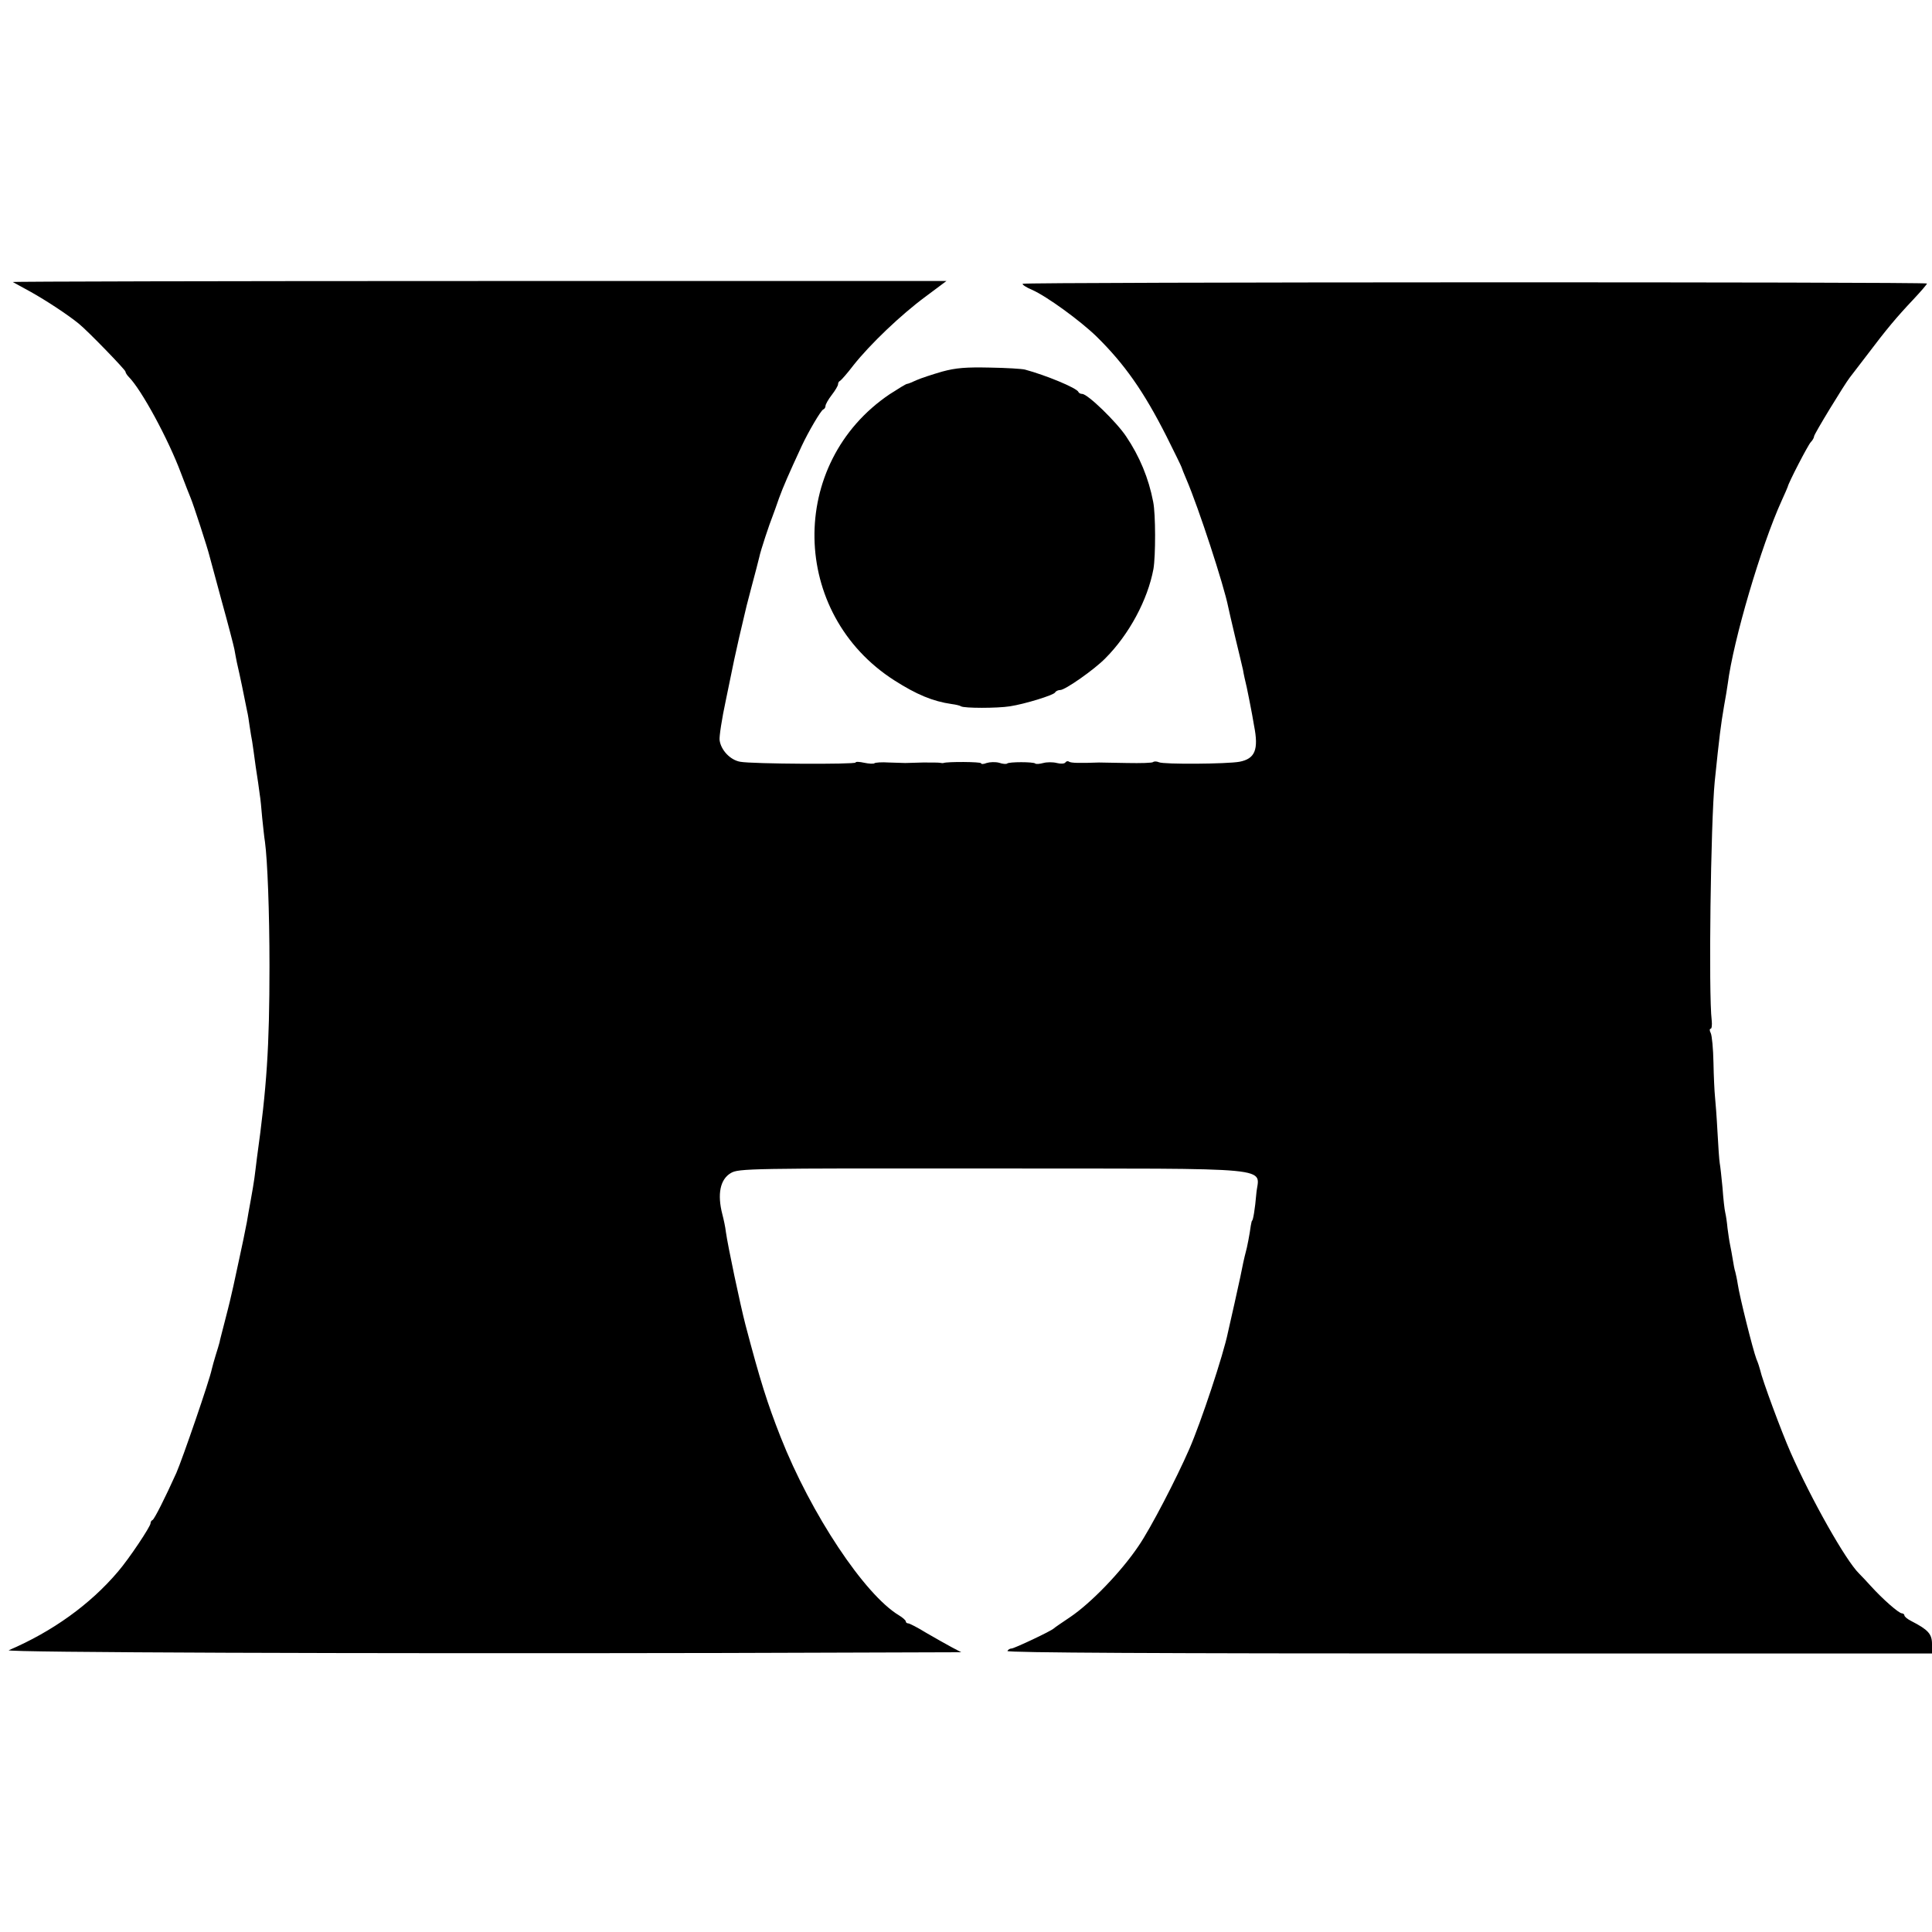 <?xml version="1.0" standalone="no"?>
<!DOCTYPE svg PUBLIC "-//W3C//DTD SVG 20010904//EN"
 "http://www.w3.org/TR/2001/REC-SVG-20010904/DTD/svg10.dtd">
<svg version="1.0" xmlns="http://www.w3.org/2000/svg"
 width="770pt" height="770pt" viewBox="0 0 770 770"
 preserveAspectRatio="xMidYMid meet">
<g transform="translate(0,770) scale(0.1,-0.1)"
fill="#000000" stroke="none">
<path d="M51 6576 c2 -1 34 -19 71 -39 61 -34 148 -91 192 -127 36 -29 186
-184 186 -191 0 -4 6 -14 13 -21 51 -51 158 -249 208 -383 17 -44 34 -89 39
-100 10 -23 68 -201 75 -231 3 -10 25 -92 49 -181 25 -90 47 -175 50 -190 3
-16 7 -39 10 -53 15 -65 26 -120 41 -195 3 -11 7 -38 10 -60 3 -22 8 -49 10
-60 2 -11 8 -56 14 -100 7 -44 14 -93 16 -110 3 -16 7 -59 10 -95 4 -36 8 -78
11 -95 10 -73 18 -279 18 -495 0 -325 -11 -485 -50 -765 -3 -27 -8 -63 -10
-80 -2 -16 -9 -57 -15 -90 -6 -33 -13 -71 -15 -85 -4 -22 -23 -115 -30 -145
-1 -5 -5 -22 -8 -37 -13 -61 -19 -89 -30 -135 -2 -10 -12 -47 -21 -83 -9 -36
-19 -72 -20 -80 -2 -8 -9 -31 -15 -50 -6 -19 -13 -45 -16 -57 -8 -42 -117
-358 -141 -413 -45 -100 -88 -185 -95 -188 -5 -2 -8 -8 -8 -13 0 -13 -86 -142
-130 -193 -111 -131 -262 -239 -435 -313 -22 -9 1389 -14 2846 -11 l950 3 -38
20 c-21 11 -66 37 -101 57 -34 21 -67 38 -72 38 -6 0 -10 4 -10 8 0 4 -12 15
-27 24 -137 82 -351 404 -472 711 -53 135 -81 223 -140 447 -21 81 -70 313
-78 370 -2 19 -9 51 -14 70 -21 81 -9 140 34 165 31 18 72 19 1040 18 1168 -1
1063 9 1054 -101 -5 -60 -13 -107 -17 -107 -1 0 -3 -9 -5 -20 -4 -31 -15 -89
-20 -105 -2 -8 -7 -27 -10 -42 -8 -41 -13 -64 -35 -163 -11 -49 -23 -101 -26
-115 -18 -89 -107 -357 -154 -465 -52 -119 -154 -316 -202 -386 -70 -104 -190
-228 -273 -284 -33 -22 -62 -42 -65 -45 -9 -10 -158 -80 -168 -80 -6 0 -14 -4
-17 -10 -4 -7 612 -10 1839 -10 l1846 0 0 38 c0 40 -16 57 -82 91 -16 8 -28
18 -28 23 0 4 -5 8 -10 8 -12 0 -77 57 -124 109 -17 19 -38 41 -47 50 -53 52
-190 295 -272 481 -38 86 -114 292 -122 330 -2 8 -8 28 -15 44 -14 37 -67 249
-74 297 -3 20 -8 42 -10 50 -3 8 -7 30 -10 49 -3 19 -8 46 -11 60 -3 14 -7 43
-10 65 -2 22 -6 50 -9 62 -3 12 -8 57 -11 100 -4 43 -9 87 -11 97 -2 11 -6 67
-9 125 -3 58 -8 122 -10 141 -2 19 -5 80 -6 135 -1 55 -6 108 -11 118 -5 9 -5
17 0 17 4 0 6 15 4 33 -13 107 -4 787 12 952 19 185 24 223 37 300 6 33 13 74
15 90 22 173 133 550 215 730 13 28 23 52 24 55 2 14 81 167 92 178 7 7 13 18
13 23 0 9 121 207 142 234 5 6 35 46 69 90 77 102 117 150 185 222 30 32 54
60 54 63 0 7 -3597 6 -3604 -1 -3 -3 13 -14 37 -24 59 -26 192 -123 257 -186
112 -110 189 -220 279 -398 32 -64 59 -119 60 -123 1 -4 10 -27 20 -50 48
-112 149 -421 166 -507 2 -9 14 -63 28 -121 14 -58 28 -116 31 -130 2 -14 9
-45 15 -70 5 -25 12 -58 15 -75 3 -16 10 -51 14 -77 19 -96 4 -132 -58 -144
-49 -9 -302 -11 -321 -2 -9 4 -19 4 -23 1 -3 -4 -50 -5 -104 -4 -53 1 -104 2
-112 2 -80 -3 -110 -2 -119 3 -5 4 -12 2 -15 -3 -4 -5 -18 -6 -34 -2 -15 4
-39 4 -54 0 -15 -4 -29 -5 -32 -2 -7 7 -105 7 -112 0 -3 -3 -18 -2 -32 3 -15
4 -37 3 -50 -1 -12 -5 -22 -5 -22 -1 0 6 -134 7 -150 1 -3 -1 -9 0 -15 1 -5 1
-36 1 -67 1 -32 -1 -64 -2 -70 -2 -7 0 -37 1 -65 2 -29 2 -55 0 -58 -3 -3 -3
-22 -2 -41 2 -18 4 -34 5 -34 1 0 -8 -414 -6 -460 3 -40 7 -77 47 -82 86 -2
14 9 86 25 160 15 74 30 146 33 160 3 14 12 54 20 90 9 36 17 74 20 85 2 11
15 63 29 115 14 52 28 106 31 119 5 26 41 134 54 166 4 11 16 43 25 70 16 44
39 97 90 207 26 56 77 143 86 146 5 2 9 8 9 14 0 6 11 26 25 44 14 18 25 37
25 42 0 6 3 12 8 14 4 2 29 30 54 63 66 83 188 200 287 273 l83 62 -1863 0
c-1024 0 -1860 -2 -1858 -4z"/>
<path d="M3755 6219 c-38 -11 -84 -26 -102 -34 -17 -8 -34 -15 -38 -15 -4 0
-35 -19 -69 -41 -408 -275 -398 -875 19 -1141 88 -56 152 -83 228 -94 16 -2
33 -6 37 -9 12 -8 145 -8 195 0 59 9 173 44 180 55 3 6 13 10 21 10 19 0 135
81 179 126 95 95 169 233 192 356 9 52 9 220 -1 268 -18 94 -54 181 -108 261
-38 57 -153 169 -175 169 -6 0 -13 3 -15 8 -7 16 -131 67 -213 89 -11 3 -74 7
-140 8 -95 2 -135 -1 -190 -16z"/>
</g>
</svg>
